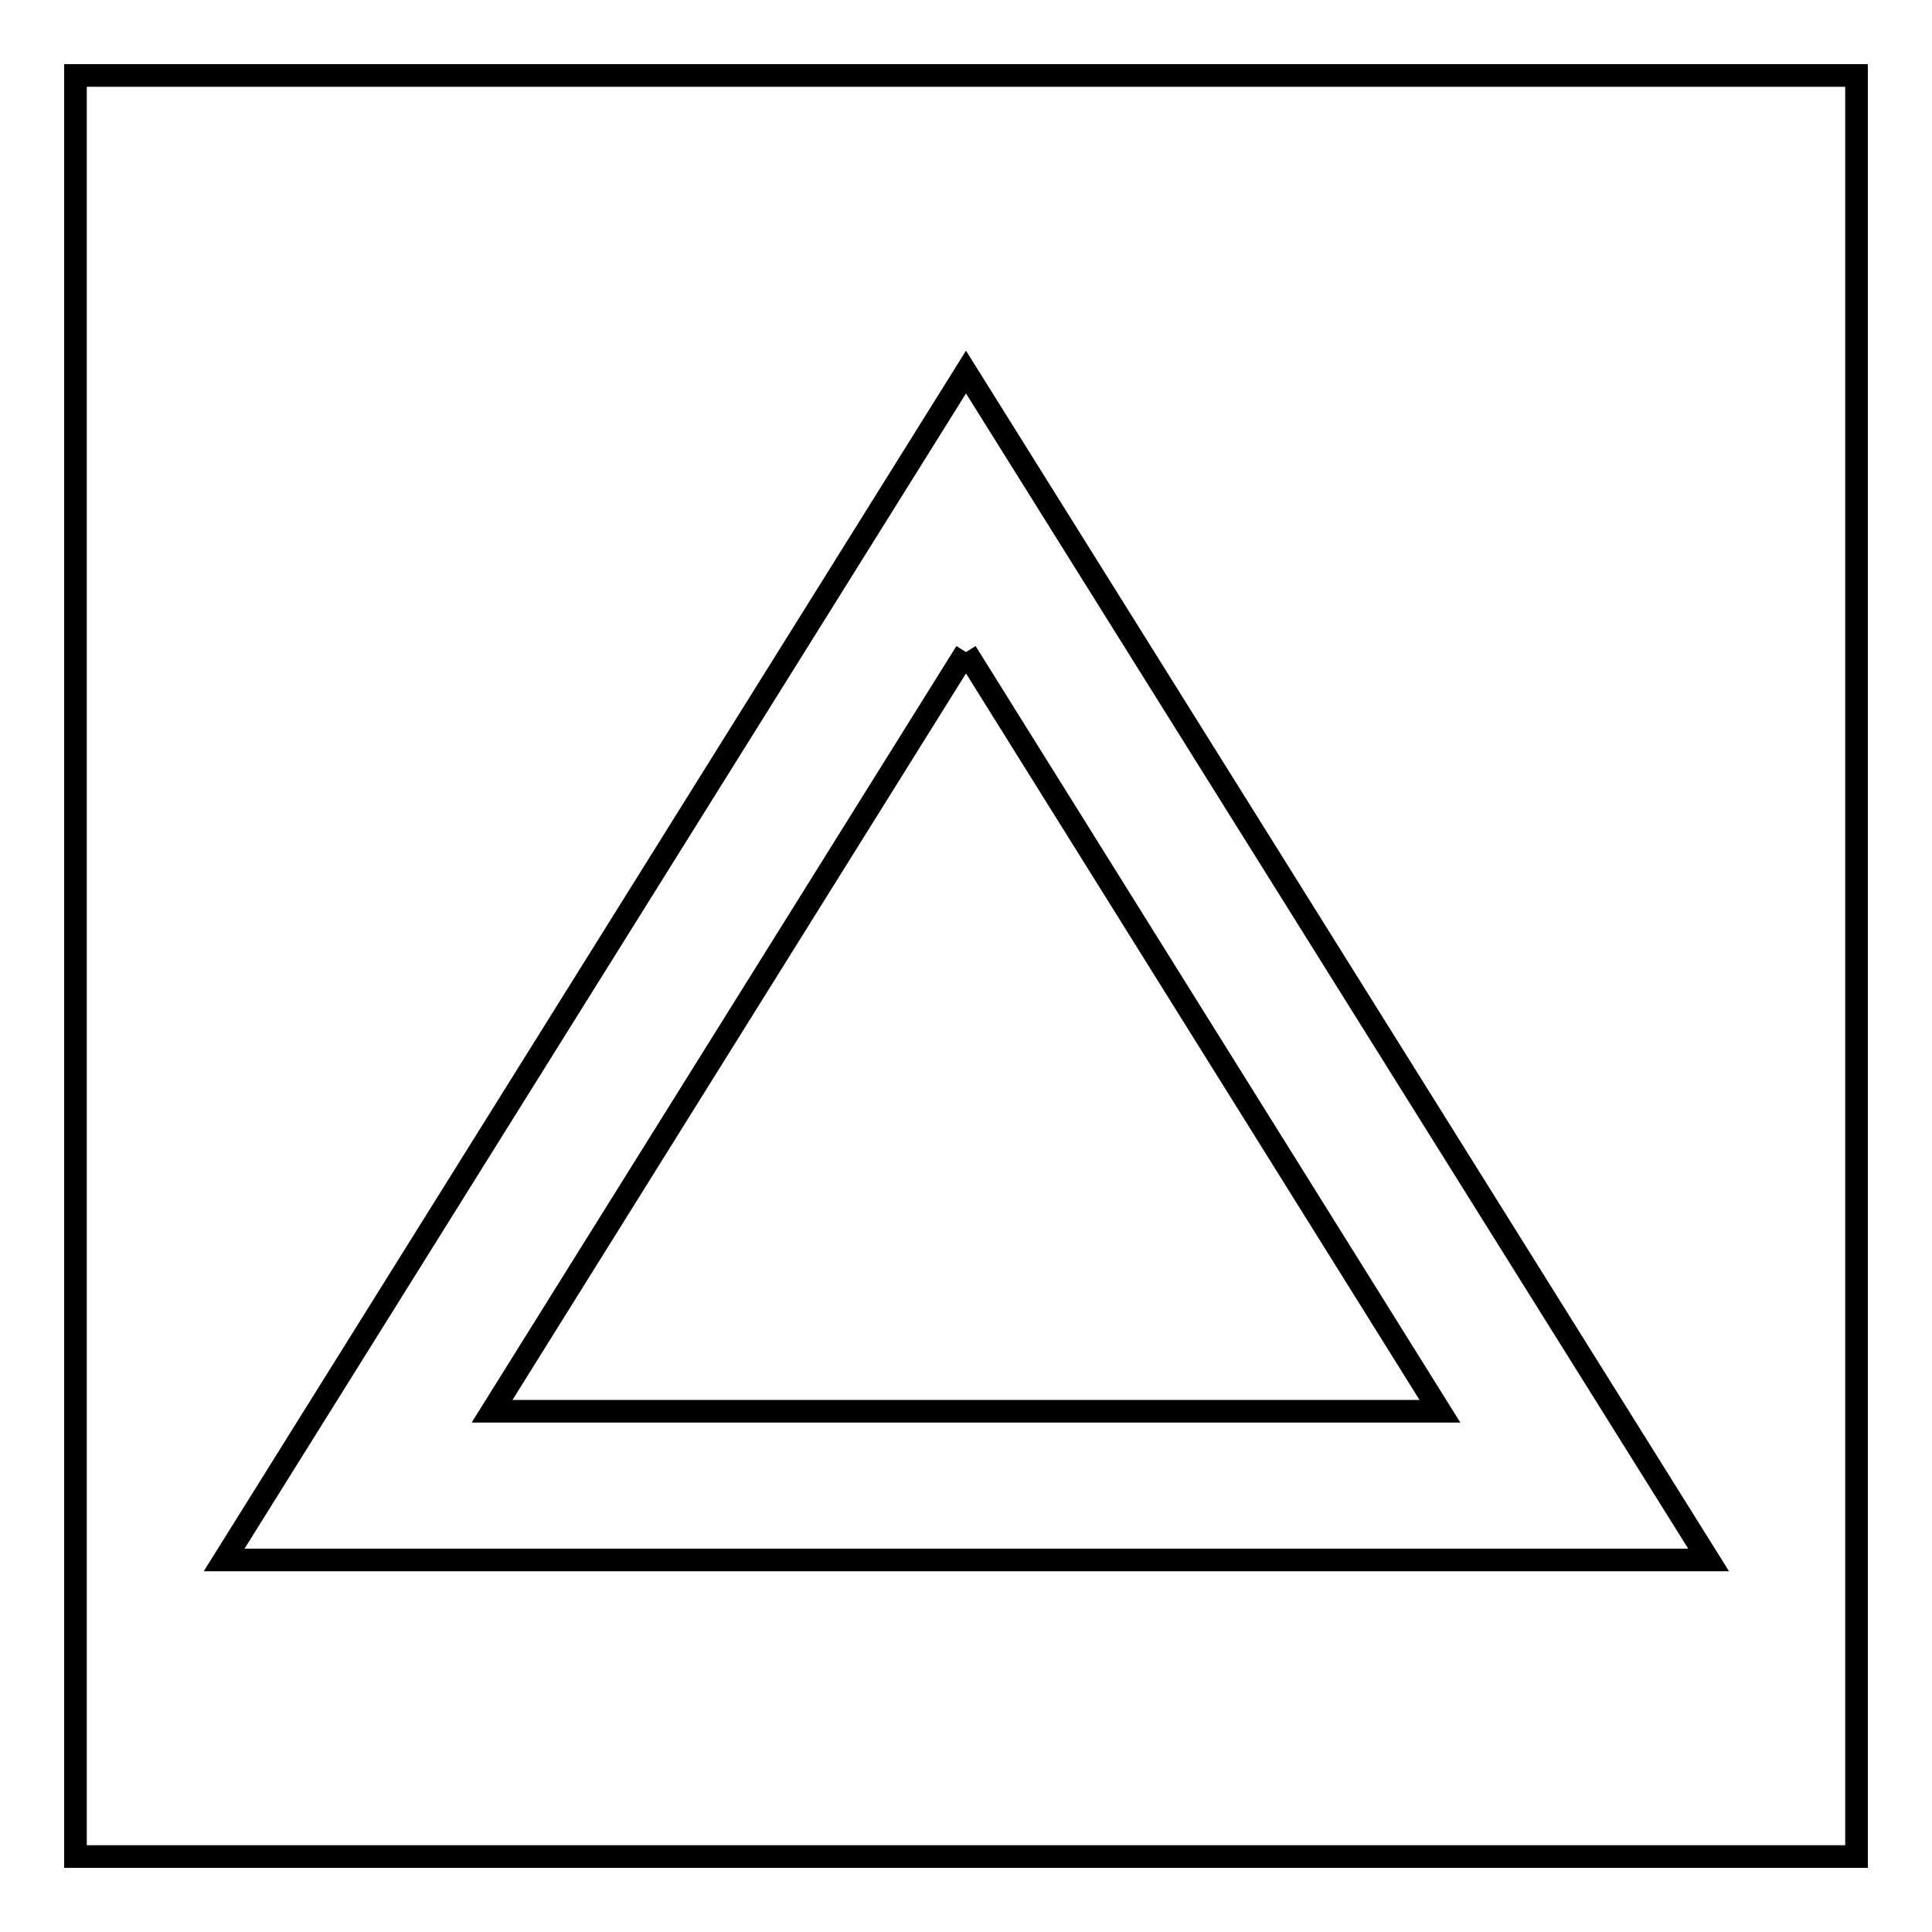 <?xml version="1.0" encoding="utf-8"?>
<!-- Svg Vector Icons : http://www.onlinewebfonts.com/icon -->
<!DOCTYPE svg PUBLIC "-//W3C//DTD SVG 1.1//EN" "http://www.w3.org/Graphics/SVG/1.1/DTD/svg11.dtd">
<svg version="1.1" xmlns="http://www.w3.org/2000/svg" xmlns:xlink="http://www.w3.org/1999/xlink" x="0px" y="0px" viewBox="0 0 256 256" enable-background="new 0 0 256 256" xml:space="preserve">
<g><g><path stroke-width="3" fill-opacity="0" stroke="#000000"  d="M128,86.4L190.8,187H65.2L128,86.4 M128,49.3L29.7,206.7h196.7L128,49.3z"/><path stroke-width="3" fill-opacity="0" stroke="#000000"  d="M10,10h236v236H10V10z"/></g></g>
</svg>